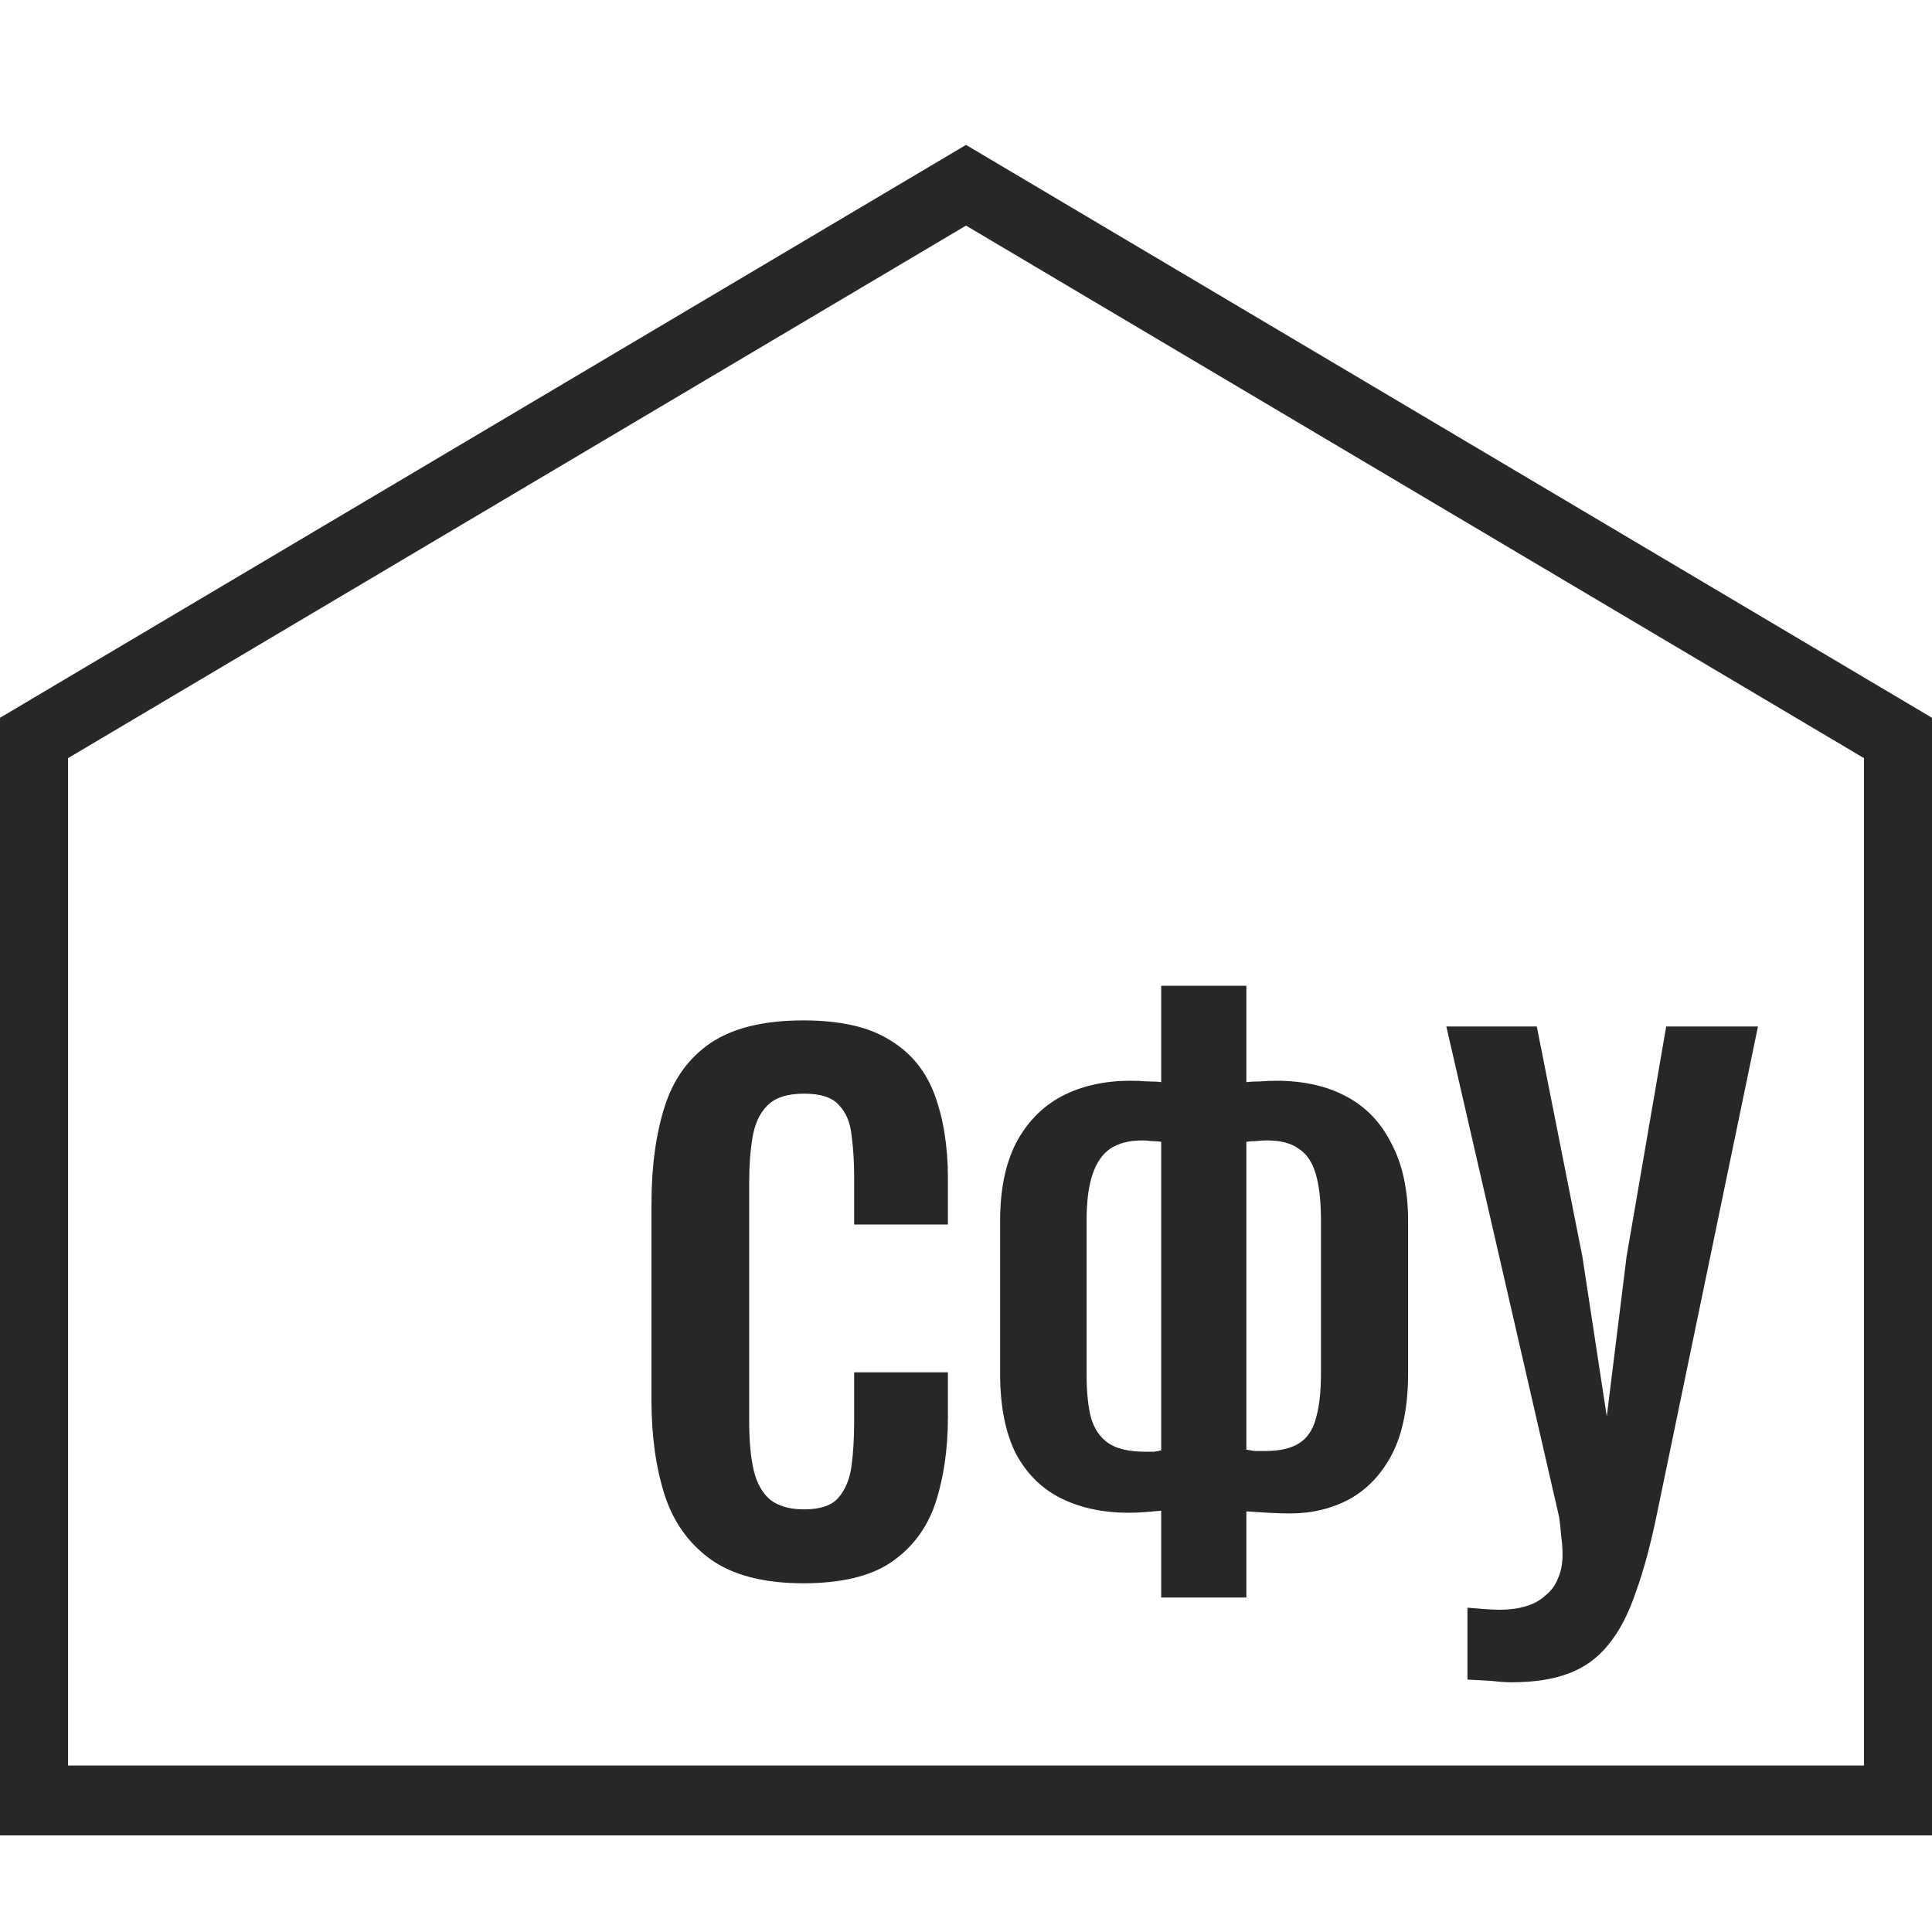 <?xml version="1.0" encoding="UTF-8"?> <svg xmlns="http://www.w3.org/2000/svg" width="120" height="120" viewBox="0 0 120 120" fill="none"><path d="M49.896 98.34C47.463 98.34 45.549 97.849 44.155 96.866C42.788 95.883 41.831 94.549 41.285 92.865C40.738 91.151 40.464 89.186 40.464 86.967V74.794C40.464 72.463 40.738 70.441 41.285 68.728C41.831 67.015 42.788 65.695 44.155 64.769C45.549 63.842 47.463 63.379 49.896 63.379C52.192 63.379 53.983 63.786 55.268 64.6C56.58 65.386 57.51 66.524 58.056 68.012C58.603 69.5 58.877 71.227 58.877 73.193V76.057H53.053V73.109C53.053 72.154 52.999 71.284 52.889 70.497C52.807 69.711 52.548 69.093 52.11 68.644C51.7 68.166 50.976 67.928 49.937 67.928C48.898 67.928 48.133 68.18 47.641 68.686C47.176 69.163 46.875 69.823 46.738 70.666C46.602 71.48 46.533 72.407 46.533 73.446V88.273C46.533 89.509 46.629 90.534 46.82 91.348C47.012 92.134 47.353 92.738 47.846 93.159C48.365 93.552 49.062 93.749 49.937 93.749C50.949 93.749 51.659 93.51 52.069 93.033C52.507 92.528 52.78 91.868 52.889 91.053C52.999 90.239 53.053 89.326 53.053 88.315V85.24H58.877V87.978C58.877 90 58.617 91.797 58.097 93.37C57.578 94.914 56.662 96.136 55.35 97.035C54.065 97.905 52.247 98.34 49.896 98.34Z" fill="#272727"></path><path d="M72.124 99.225V93.833C71.823 93.861 71.495 93.889 71.139 93.918C70.784 93.946 70.442 93.96 70.114 93.96C68.528 93.96 67.134 93.665 65.931 93.075C64.728 92.485 63.785 91.559 63.102 90.295C62.446 89.003 62.118 87.332 62.118 85.282V75.847C62.118 73.909 62.446 72.294 63.102 71.003C63.785 69.711 64.728 68.742 65.931 68.096C67.162 67.45 68.597 67.127 70.237 67.127C70.565 67.127 70.907 67.141 71.262 67.169C71.618 67.169 71.905 67.183 72.124 67.212V61.23H77.413V67.212C77.659 67.183 77.947 67.169 78.275 67.169C78.63 67.141 78.958 67.127 79.259 67.127C80.954 67.127 82.403 67.45 83.606 68.096C84.836 68.742 85.779 69.725 86.435 71.045C87.118 72.337 87.46 73.937 87.46 75.847V85.282C87.46 87.332 87.132 89.003 86.476 90.295C85.82 91.559 84.931 92.499 83.811 93.117C82.717 93.707 81.487 94.002 80.12 94.002C79.682 94.002 79.231 93.988 78.767 93.96C78.329 93.932 77.878 93.903 77.413 93.875V99.225H72.124ZM71.139 90.169C71.303 90.169 71.481 90.169 71.672 90.169C71.864 90.141 72.014 90.112 72.124 90.084V70.918C71.932 70.89 71.727 70.876 71.508 70.876C71.317 70.848 71.126 70.834 70.934 70.834C70.141 70.834 69.485 71.003 68.966 71.34C68.474 71.677 68.105 72.21 67.859 72.94C67.613 73.671 67.49 74.625 67.49 75.805V85.325C67.49 86.476 67.585 87.403 67.777 88.105C67.995 88.807 68.365 89.326 68.884 89.663C69.403 90 70.155 90.169 71.139 90.169ZM78.562 90.126C79.464 90.126 80.161 89.972 80.653 89.663C81.172 89.354 81.528 88.849 81.719 88.147C81.938 87.417 82.047 86.476 82.047 85.325V75.805C82.047 74.597 81.938 73.628 81.719 72.898C81.5 72.168 81.145 71.649 80.653 71.34C80.188 71.003 79.532 70.834 78.685 70.834C78.466 70.834 78.247 70.848 78.028 70.876C77.81 70.876 77.605 70.89 77.413 70.918V90.042C77.577 90.07 77.755 90.098 77.947 90.126C78.165 90.126 78.37 90.126 78.562 90.126Z" fill="#272727"></path><path d="M91.147 104.322V99.857C91.53 99.885 91.885 99.913 92.213 99.941C92.541 99.969 92.856 99.983 93.157 99.983C93.758 99.983 94.291 99.913 94.756 99.773C95.248 99.632 95.658 99.408 95.986 99.099C96.341 98.818 96.601 98.467 96.765 98.046C96.957 97.624 97.052 97.133 97.052 96.571C97.052 96.178 97.025 95.799 96.97 95.434C96.943 95.069 96.902 94.676 96.847 94.254L89.835 63.758H95.453L98.282 78.037L99.8 87.978L101.03 78.037L103.49 63.758H109.19L102.957 93.833C102.547 95.855 102.096 97.54 101.604 98.888C101.139 100.264 100.565 101.359 99.882 102.174C99.226 102.988 98.406 103.578 97.421 103.943C96.465 104.308 95.275 104.49 93.854 104.49C93.526 104.49 93.129 104.462 92.665 104.406C92.2 104.378 91.694 104.35 91.147 104.322Z" fill="#272727"></path><path d="M120 44.583V114H0V44.583L60.001 9L120 44.583ZM4.227 47.089V109.66H115.774V47.089L60.001 14.012L4.227 47.089Z" fill="#272727"></path></svg> 